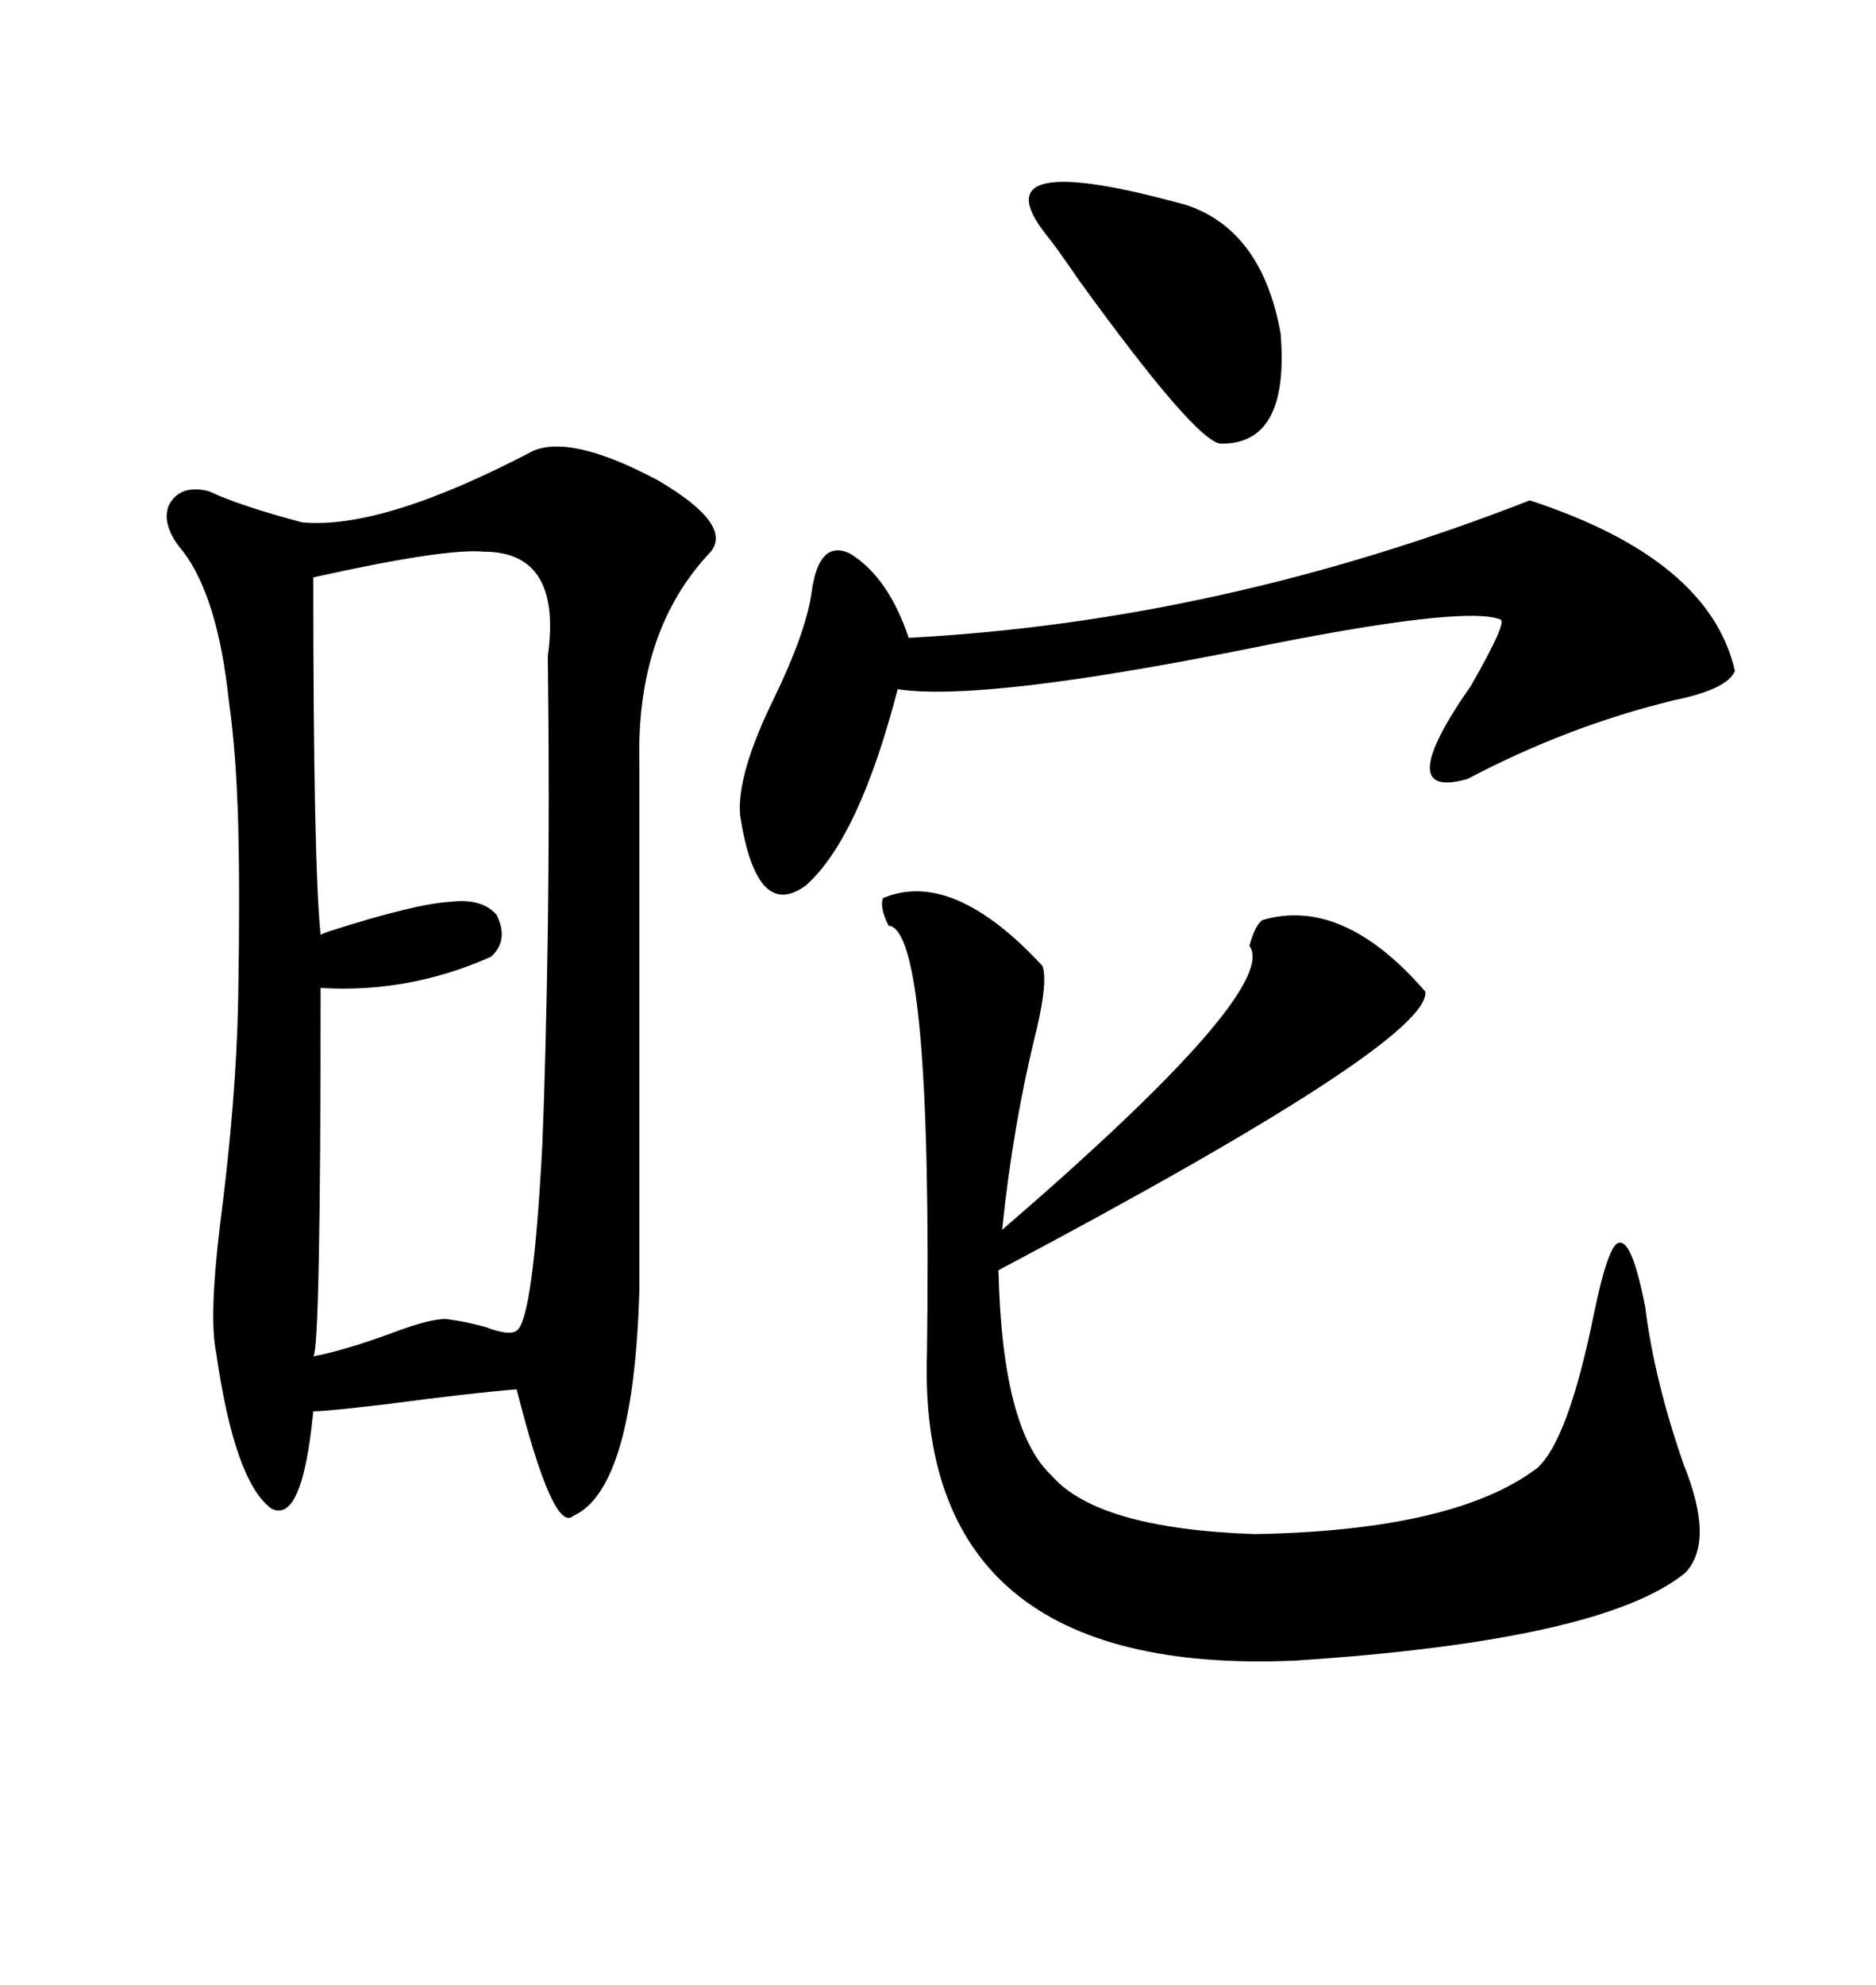 <svg xmlns="http://www.w3.org/2000/svg" xmlns:xlink="http://www.w3.org/1999/xlink" width="300" height="317.285"><path d="M85.25 72.07L85.25 72.07Q91.41 69.43 105.18 76.76L105.18 76.76Q117.19 83.79 113.67 88.18L113.67 88.18Q101.66 100.78 102.25 122.17L102.25 122.17L102.25 205.96Q101.37 237.89 91.70 242.29L91.70 242.29Q88.48 245.21 82.62 222.07L82.62 222.07Q75.29 222.66 62.11 224.41L62.11 224.41Q52.15 225.59 50.10 225.59L50.10 225.59Q48.34 243.75 43.36 241.11L43.36 241.11Q37.50 236.72 34.57 216.21L34.57 216.21Q33.40 210.64 35.16 196.00L35.16 196.00Q37.79 175.78 38.09 159.67L38.09 159.67Q38.38 142.68 38.09 131.84L38.09 131.84Q37.79 120.41 36.62 112.21L36.62 112.21Q34.86 95.51 29.30 88.18L29.30 88.18Q25.78 84.08 26.95 80.86L26.95 80.86Q28.71 77.34 33.40 78.52L33.40 78.52Q38.38 80.86 48.34 83.50L48.34 83.50Q61.23 84.67 85.25 72.07ZM141.21 143.55L141.21 143.55Q152.34 138.87 166.70 154.39L166.70 154.39Q167.58 156.74 165.82 164.36L165.82 164.36Q162.01 179.59 160.25 196.58L160.25 196.58Q204.79 158.20 199.80 151.17L199.80 151.17Q200.68 147.95 201.86 147.07L201.86 147.07Q214.75 143.26 227.93 158.50L227.93 158.50Q228.81 166.41 159.67 203.03L159.67 203.03Q160.25 228.52 168.16 235.84L168.16 235.84Q175.49 244.34 200.68 245.21L200.68 245.21Q232.62 244.63 245.80 234.67L245.80 234.67Q250.78 230.27 254.88 210.06L254.88 210.06Q257.23 198.63 258.98 198.63L258.98 198.63Q261.04 198.34 263.09 208.89L263.09 208.89Q264.55 220.61 269.24 234.08L269.24 234.08Q274.22 246.39 269.53 251.37L269.53 251.37Q256.35 262.21 207.13 265.43L207.13 265.43Q146.48 268.07 148.24 216.21L148.24 216.21Q149.12 148.54 142.09 147.95L142.09 147.95Q140.63 145.02 141.21 143.55ZM77.34 88.18L77.34 88.18Q71.19 87.60 50.10 92.29L50.10 92.29Q50.10 138.28 51.27 149.41L51.27 149.41Q51.86 149.12 52.73 148.83L52.73 148.83Q66.50 144.43 72.07 144.14L72.07 144.14Q77.05 143.55 79.39 146.19L79.39 146.19Q81.45 150.29 78.52 152.93L78.52 152.93Q65.33 158.79 51.27 157.91L51.27 157.91Q51.27 215.92 50.10 216.80L50.10 216.80Q54.79 215.92 62.11 213.28L62.11 213.28Q69.73 210.35 72.07 210.94L72.07 210.94Q74.41 211.23 77.64 212.11L77.64 212.11Q81.45 213.57 82.62 212.70L82.62 212.70Q85.25 210.94 86.72 183.11L86.72 183.11Q87.30 169.04 87.60 148.83L87.60 148.83Q87.89 127.73 87.60 104.88L87.60 104.88Q89.94 88.18 77.34 88.18ZM244.63 79.98L244.63 79.98Q273.34 89.36 277.44 107.23L277.44 107.23Q276.27 110.16 267.77 111.91L267.77 111.91Q250.78 116.02 234.67 124.51L234.67 124.51Q222.36 128.03 235.25 109.57L235.25 109.57Q241.11 99.32 239.94 99.02L239.94 99.02Q234.08 96.68 199.51 103.71L199.51 103.71Q157.03 112.21 143.55 110.16L143.55 110.16Q137.40 133.89 128.91 141.50L128.91 141.50Q121.00 147.36 118.36 130.37L118.36 130.37Q117.77 123.93 123.63 111.91L123.63 111.91Q128.91 101.07 129.79 94.63L129.79 94.63Q130.96 86.13 135.94 88.48L135.94 88.48Q142.09 92.29 145.31 101.95L145.31 101.95Q195.12 99.32 244.63 79.98ZM167.29 37.50L167.29 37.50Q156.15 23.44 189.84 32.81L189.84 32.81Q201.86 36.91 204.79 53.32L204.79 53.32Q206.25 71.19 195.12 70.90L195.12 70.90Q191.02 70.31 172.56 44.82L172.56 44.82Q168.75 39.26 167.29 37.50Z"/></svg>